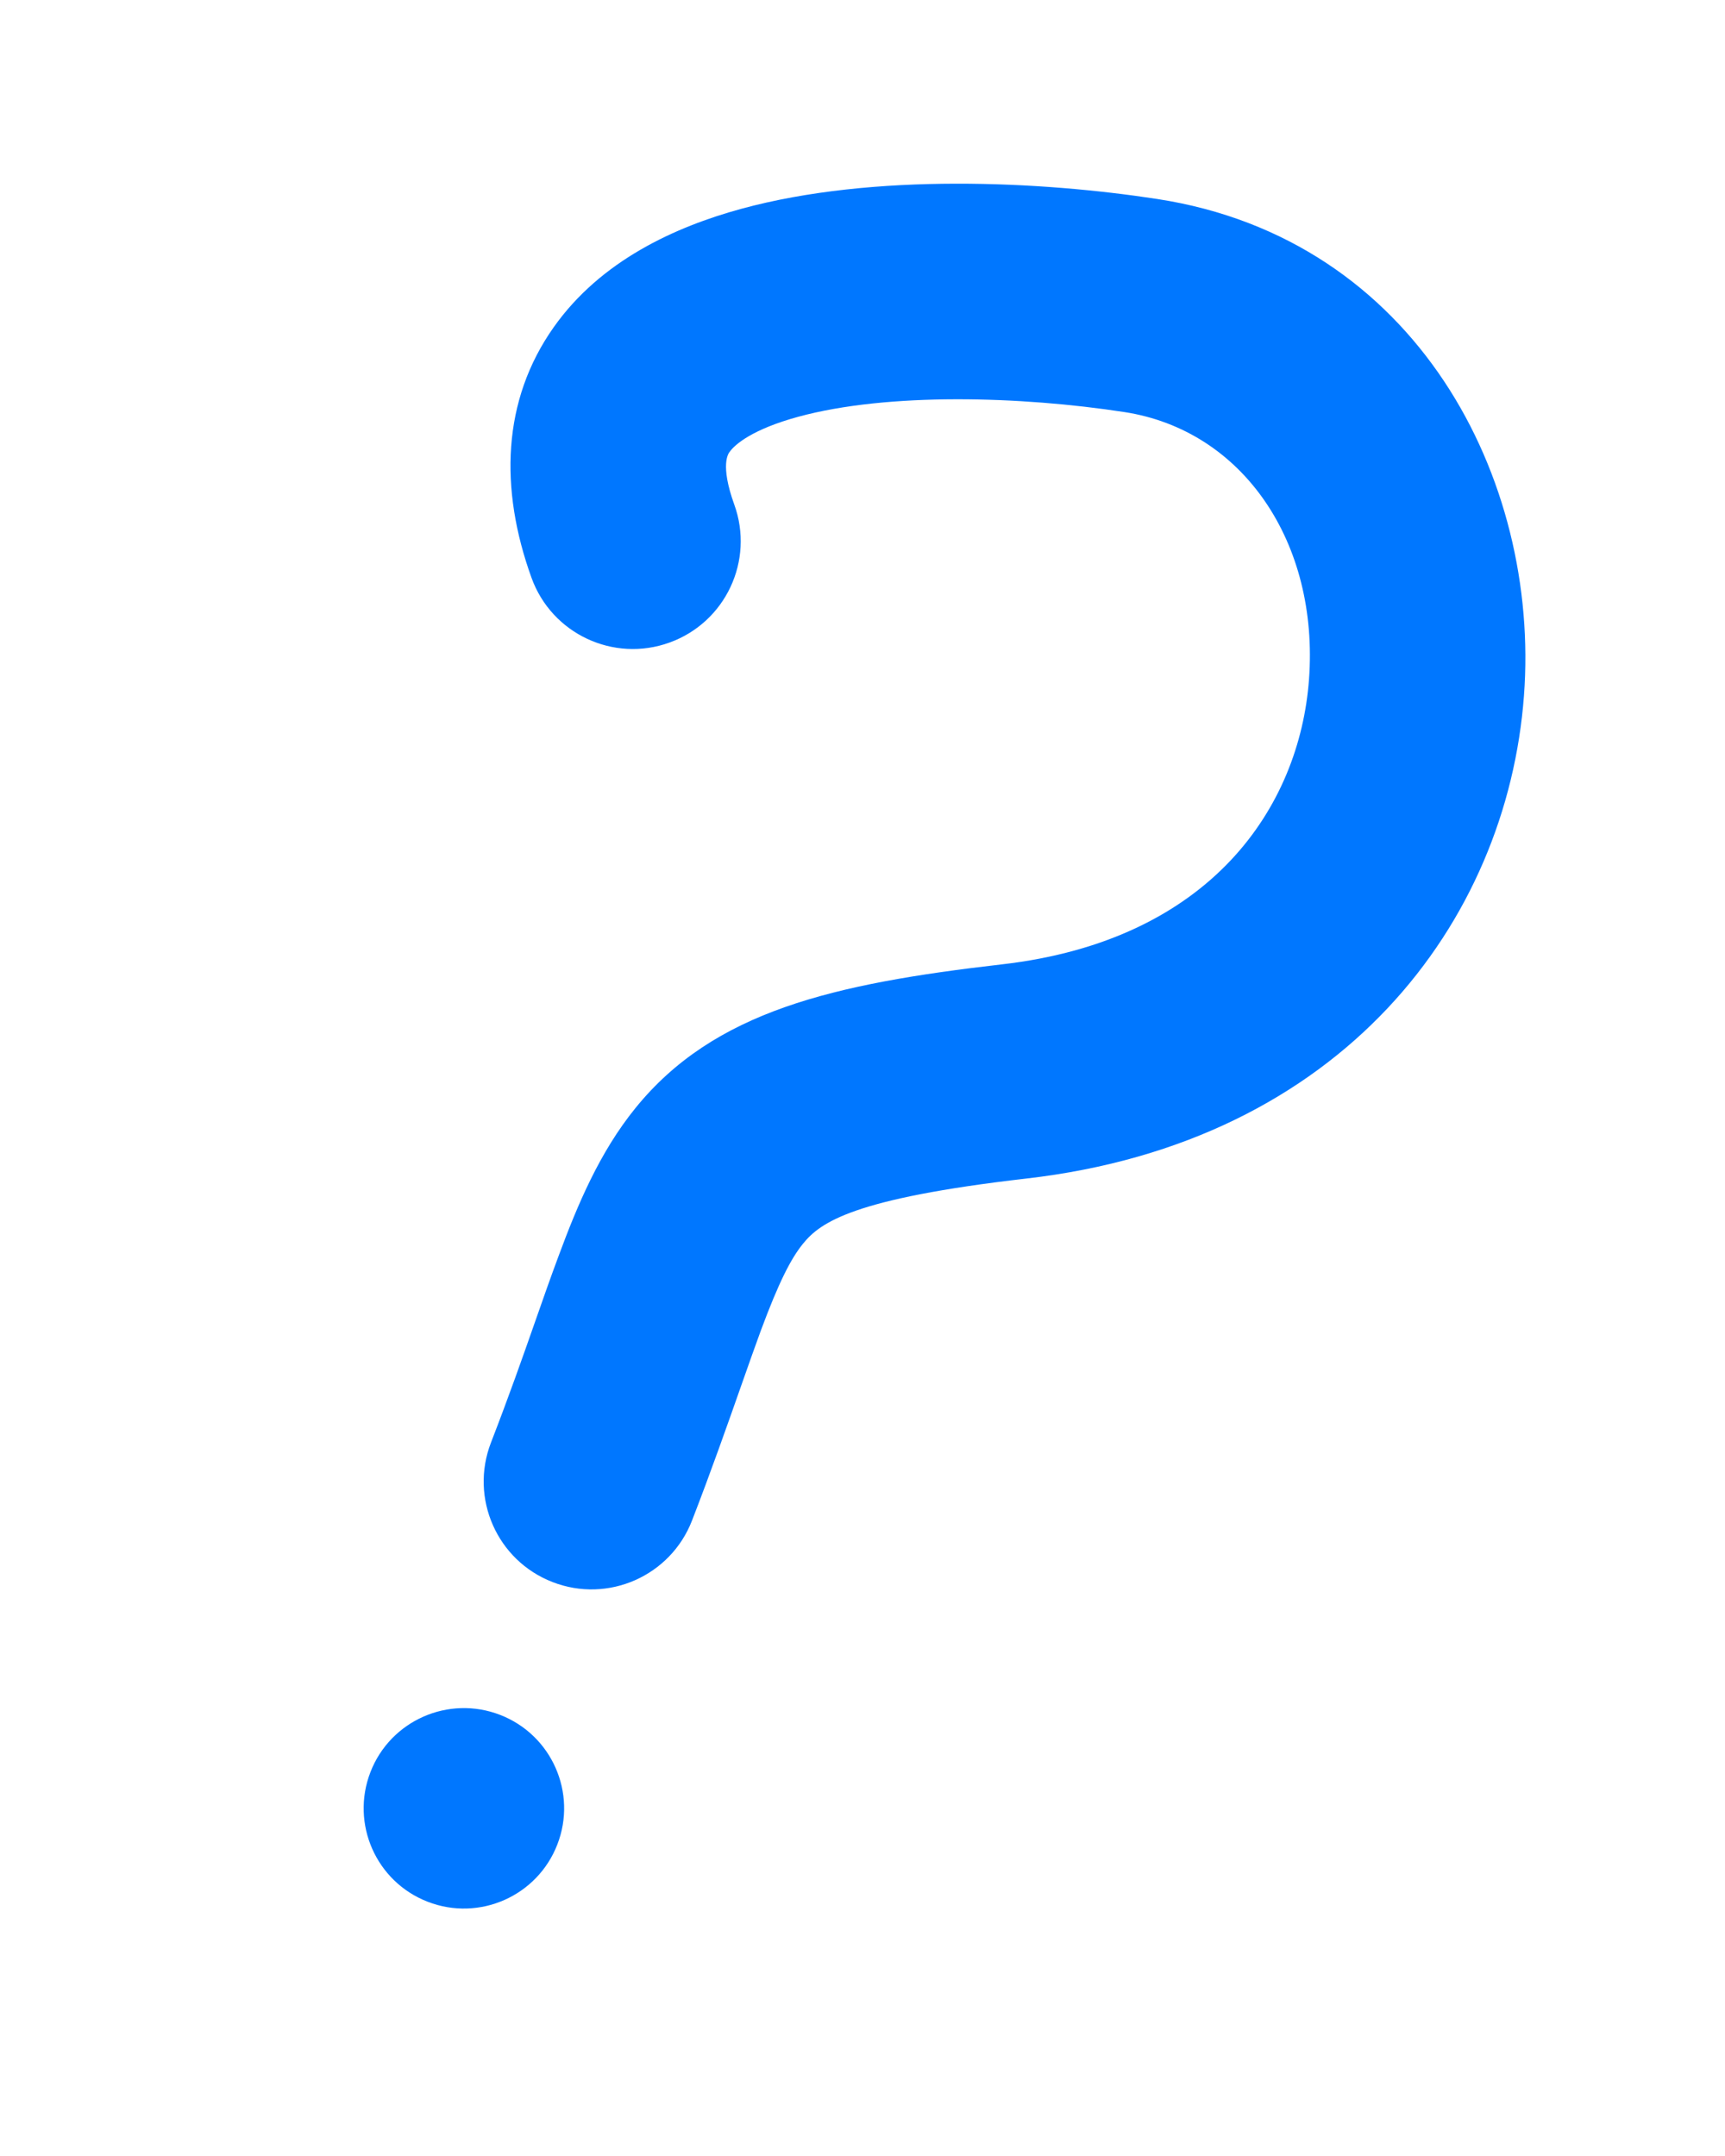 <?xml version="1.0" encoding="UTF-8"?> <svg xmlns="http://www.w3.org/2000/svg" width="24" height="30" viewBox="0 0 24 30" fill="none"> <path fill-rule="evenodd" clip-rule="evenodd" d="M18.212 9.457C18.354 7.553 17.295 5.988 15.645 5.734C14.207 5.513 12.356 5.458 11.103 5.8C10.47 5.973 10.225 6.184 10.153 6.286C10.153 6.286 10.153 6.287 10.152 6.287C10.136 6.307 10.014 6.461 10.216 7.021C10.498 7.8 10.094 8.66 9.315 8.941C8.536 9.223 7.676 8.819 7.395 8.04C6.948 6.803 6.984 5.571 7.704 4.553C8.359 3.626 9.394 3.157 10.312 2.906C12.161 2.401 14.5 2.523 16.101 2.769C19.711 3.324 21.429 6.668 21.203 9.68C20.968 12.831 18.679 15.894 14.28 16.399C11.867 16.677 11.414 17.008 11.172 17.306C11.004 17.513 10.836 17.84 10.585 18.516C10.509 18.723 10.417 18.983 10.313 19.279C10.123 19.82 9.891 20.48 9.628 21.158C9.329 21.93 8.46 22.314 7.688 22.014C6.915 21.715 6.532 20.846 6.831 20.073C7.088 19.409 7.271 18.887 7.442 18.399C7.552 18.085 7.656 17.786 7.773 17.473C8.036 16.763 8.342 16.033 8.842 15.417C9.934 14.07 11.591 13.689 13.938 13.419C16.857 13.084 18.08 11.222 18.212 9.457Z" fill="#0077FF"></path> <path d="M7.754 25.666C7.476 26.384 6.668 26.741 5.95 26.462C5.232 26.184 4.876 25.376 5.154 24.658C5.432 23.94 6.24 23.584 6.958 23.862C7.676 24.14 8.033 24.948 7.754 25.666Z" fill="#0077FF"></path> </svg> 